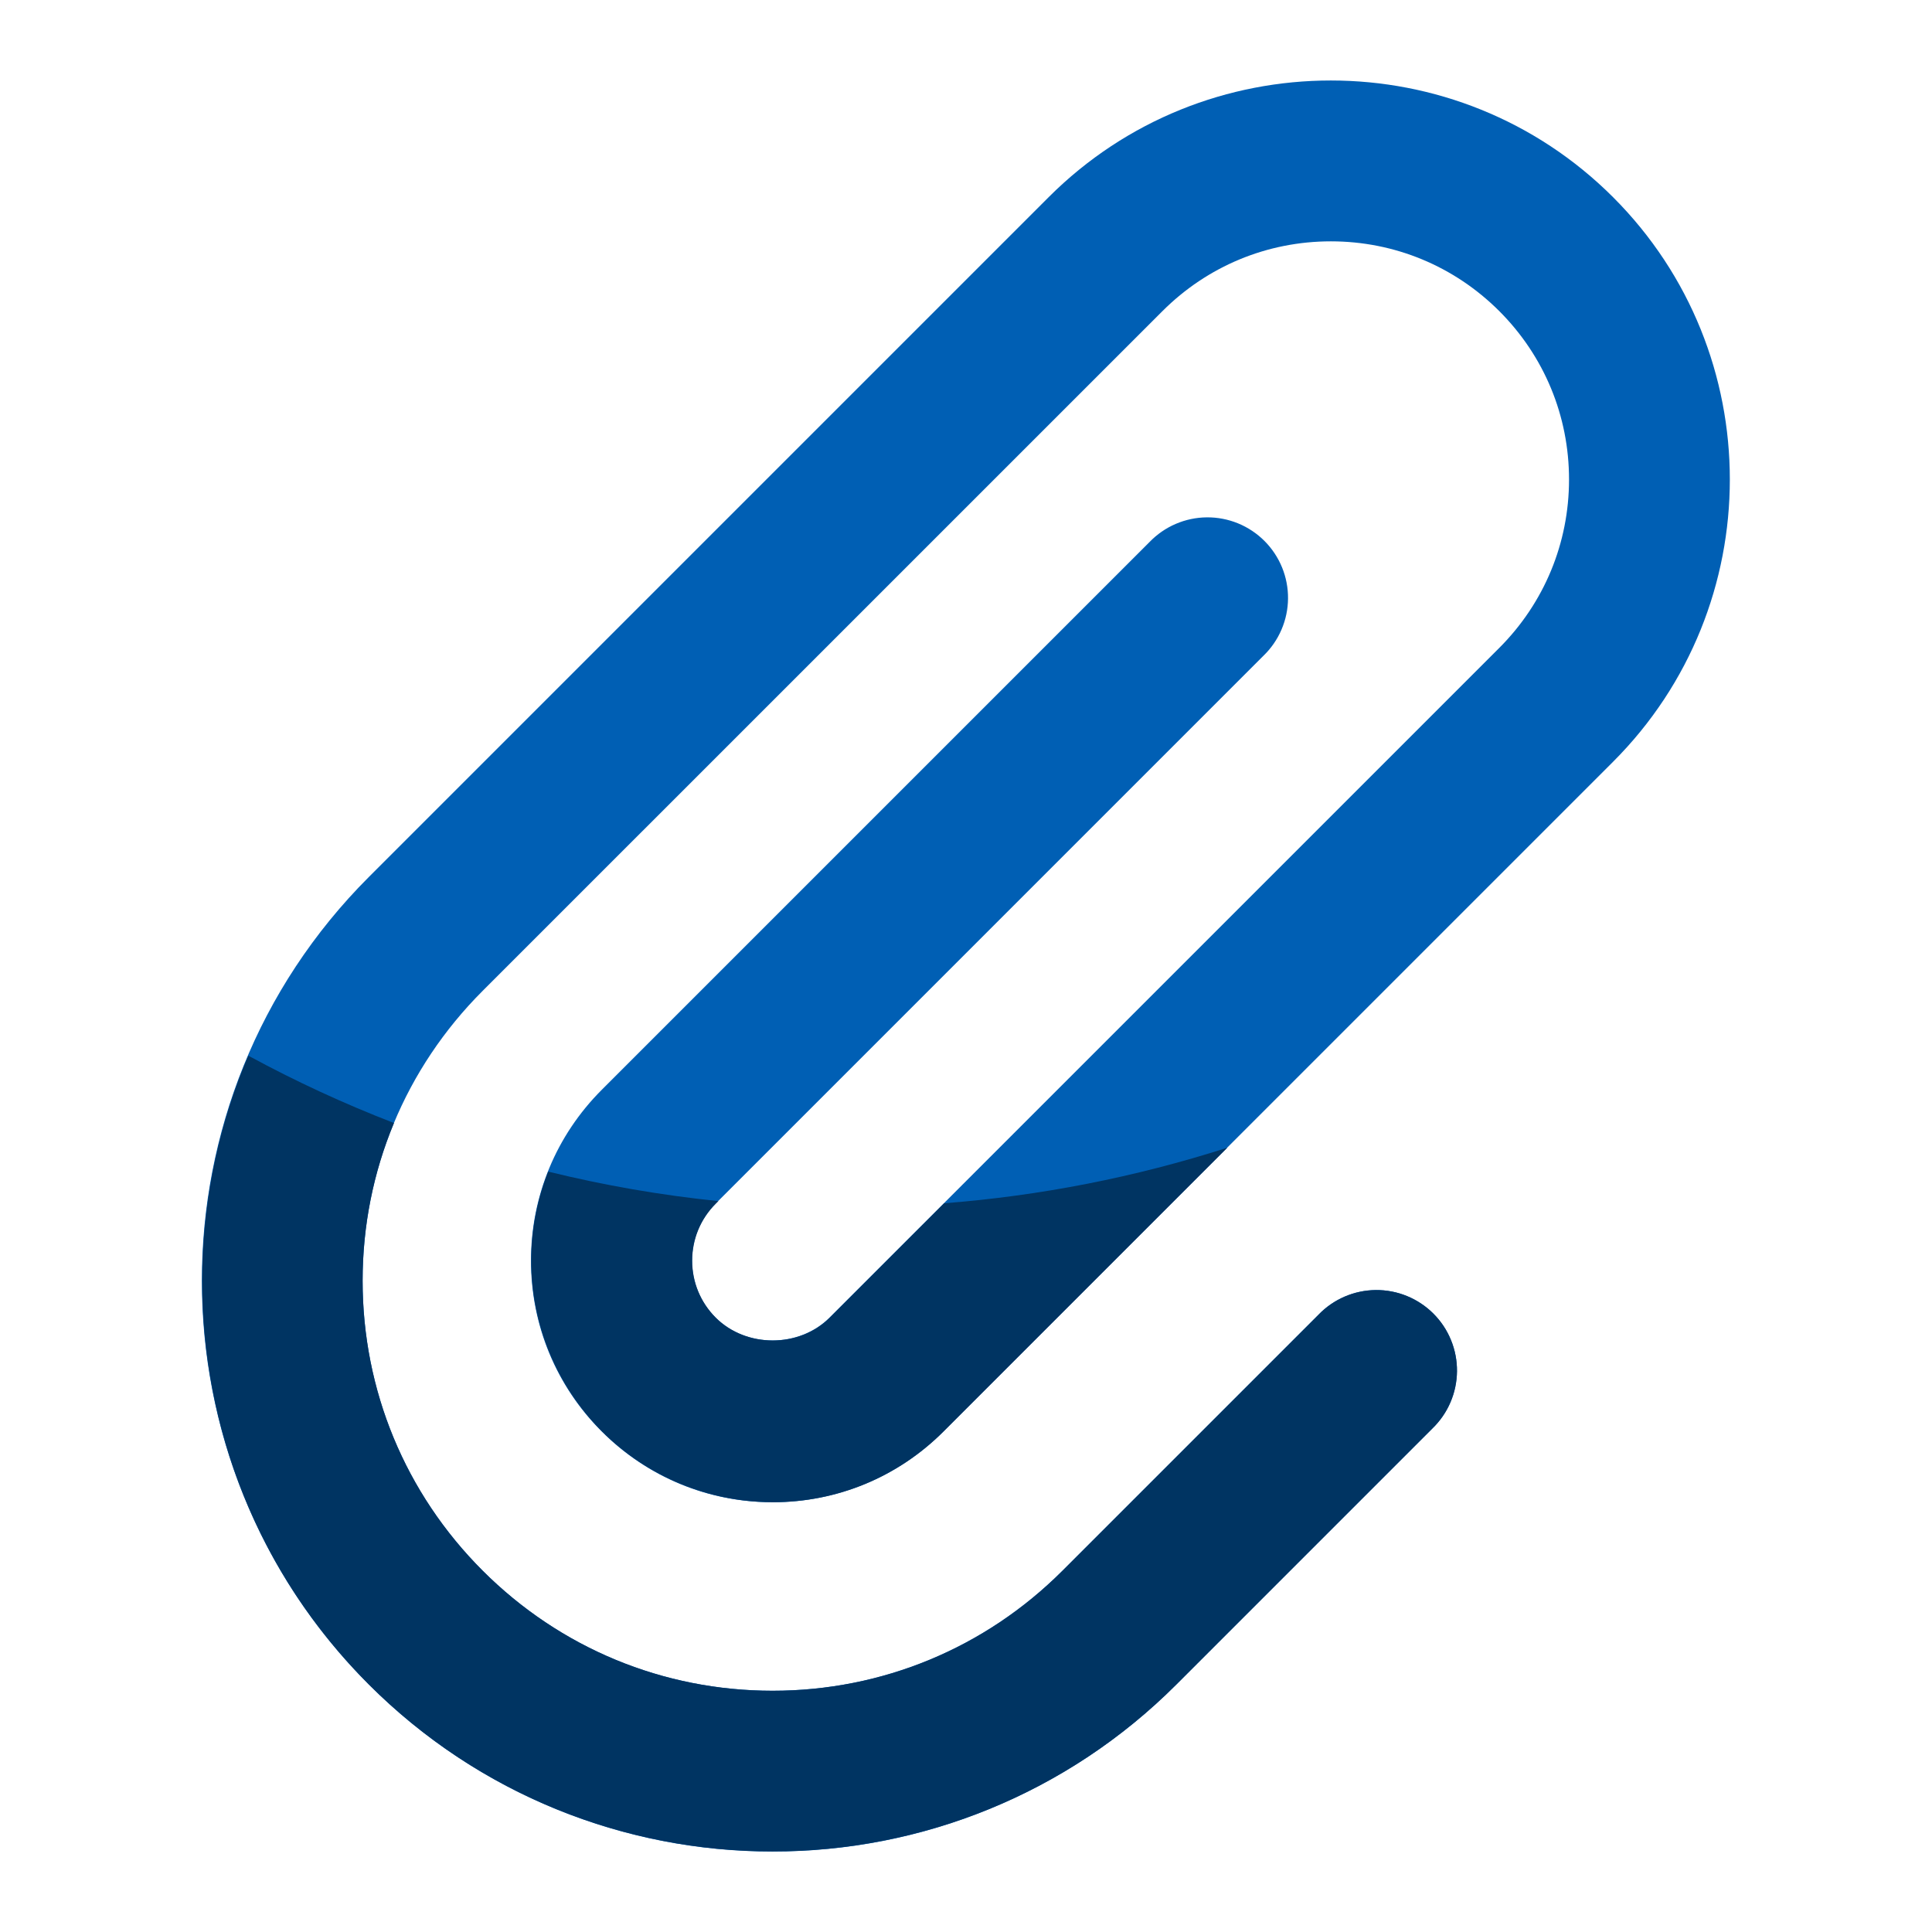 <svg width="134" height="134" viewBox="0 0 134 134" fill="none" xmlns="http://www.w3.org/2000/svg">
<g id="Frame">
<g id="Group">
<path id="Vector" d="M53.584 128.417C48.383 128.426 43.232 127.407 38.426 125.42C33.621 123.432 29.255 120.514 25.581 116.834C10.14 101.393 10.14 76.269 25.581 60.828L72.729 13.679C83.522 2.884 101.087 2.884 111.882 13.679C122.677 24.475 122.677 42.037 111.882 52.832L65.432 99.283C62.269 102.449 58.062 104.191 53.584 104.191C49.106 104.191 44.902 102.446 41.736 99.283C38.57 96.12 36.828 91.91 36.828 87.435C36.828 82.96 38.573 78.753 41.736 75.587L79.736 37.587C80.251 37.054 80.867 36.629 81.548 36.336C82.23 36.043 82.962 35.889 83.704 35.883C84.445 35.876 85.18 36.018 85.866 36.298C86.552 36.579 87.176 36.994 87.7 37.518C88.224 38.042 88.639 38.666 88.92 39.352C89.2 40.038 89.342 40.773 89.335 41.514C89.329 42.256 89.175 42.988 88.882 43.67C88.59 44.351 88.164 44.967 87.631 45.482L49.631 83.482C48.575 84.537 47.995 85.942 47.995 87.435C47.995 88.929 48.575 90.33 49.631 91.388C51.744 93.499 55.423 93.499 57.534 91.388L103.987 44.938C107.106 41.816 108.825 37.668 108.825 33.257C108.825 28.846 107.106 24.698 103.987 21.577C100.866 18.459 96.718 16.739 92.307 16.739C87.896 16.739 83.748 18.459 80.627 21.577L33.475 68.725C28.104 74.097 25.148 81.238 25.148 88.834C25.148 96.43 28.104 103.571 33.475 108.942C38.846 114.313 45.988 117.27 53.584 117.27C61.18 117.27 68.321 114.311 73.692 108.942L91.453 91.181C91.968 90.648 92.584 90.223 93.265 89.93C93.946 89.638 94.679 89.484 95.42 89.477C96.162 89.471 96.897 89.612 97.583 89.893C98.269 90.174 98.892 90.588 99.417 91.112C99.941 91.637 100.356 92.26 100.636 92.946C100.917 93.632 101.058 94.368 101.052 95.109C101.045 95.85 100.891 96.583 100.599 97.264C100.306 97.945 99.881 98.561 99.347 99.076L81.587 116.837C77.912 120.517 73.547 123.435 68.741 125.423C63.935 127.41 58.784 128.426 53.584 128.417Z" fill="#005FB4"/>
<g id="Group_2">
<path id="Vector_2" d="M53.595 104.193C58.073 104.193 62.277 102.449 65.443 99.286L85.127 79.602C78.751 81.646 72.158 82.94 65.482 83.457L57.548 91.391C55.438 93.501 51.758 93.501 49.645 91.391C48.59 90.335 48.009 88.931 48.009 87.438C48.009 85.944 48.59 84.543 49.645 83.485L49.824 83.306C45.847 82.899 41.904 82.215 38.023 81.26C37.016 83.801 36.645 86.55 36.944 89.268C37.243 91.985 38.203 94.588 39.739 96.849C41.275 99.111 43.34 100.962 45.756 102.242C48.172 103.521 50.864 104.19 53.598 104.191L53.595 104.193Z" fill="#003462"/>
<path id="Vector_3" d="M91.456 91.179L73.695 108.939C68.324 114.311 61.183 117.267 53.587 117.267C45.991 117.267 38.849 114.308 33.478 108.939C28.107 103.571 25.151 96.427 25.151 88.831C25.151 85.015 25.899 81.313 27.326 77.89C23.861 76.552 20.486 74.992 17.223 73.22C11.042 87.667 13.811 105.062 25.584 116.834C33.305 124.556 43.445 128.414 53.587 128.414C63.729 128.414 73.871 124.553 81.59 116.834L99.35 99.074C99.884 98.558 100.309 97.942 100.602 97.261C100.894 96.58 101.048 95.847 101.055 95.106C101.061 94.365 100.92 93.629 100.639 92.943C100.359 92.257 99.944 91.634 99.42 91.11C98.895 90.585 98.272 90.171 97.586 89.89C96.9 89.609 96.165 89.468 95.423 89.474C94.682 89.481 93.949 89.635 93.268 89.927C92.587 90.22 91.971 90.645 91.456 91.179Z" fill="#003462"/>
</g>
</g>
</g>
</svg>
